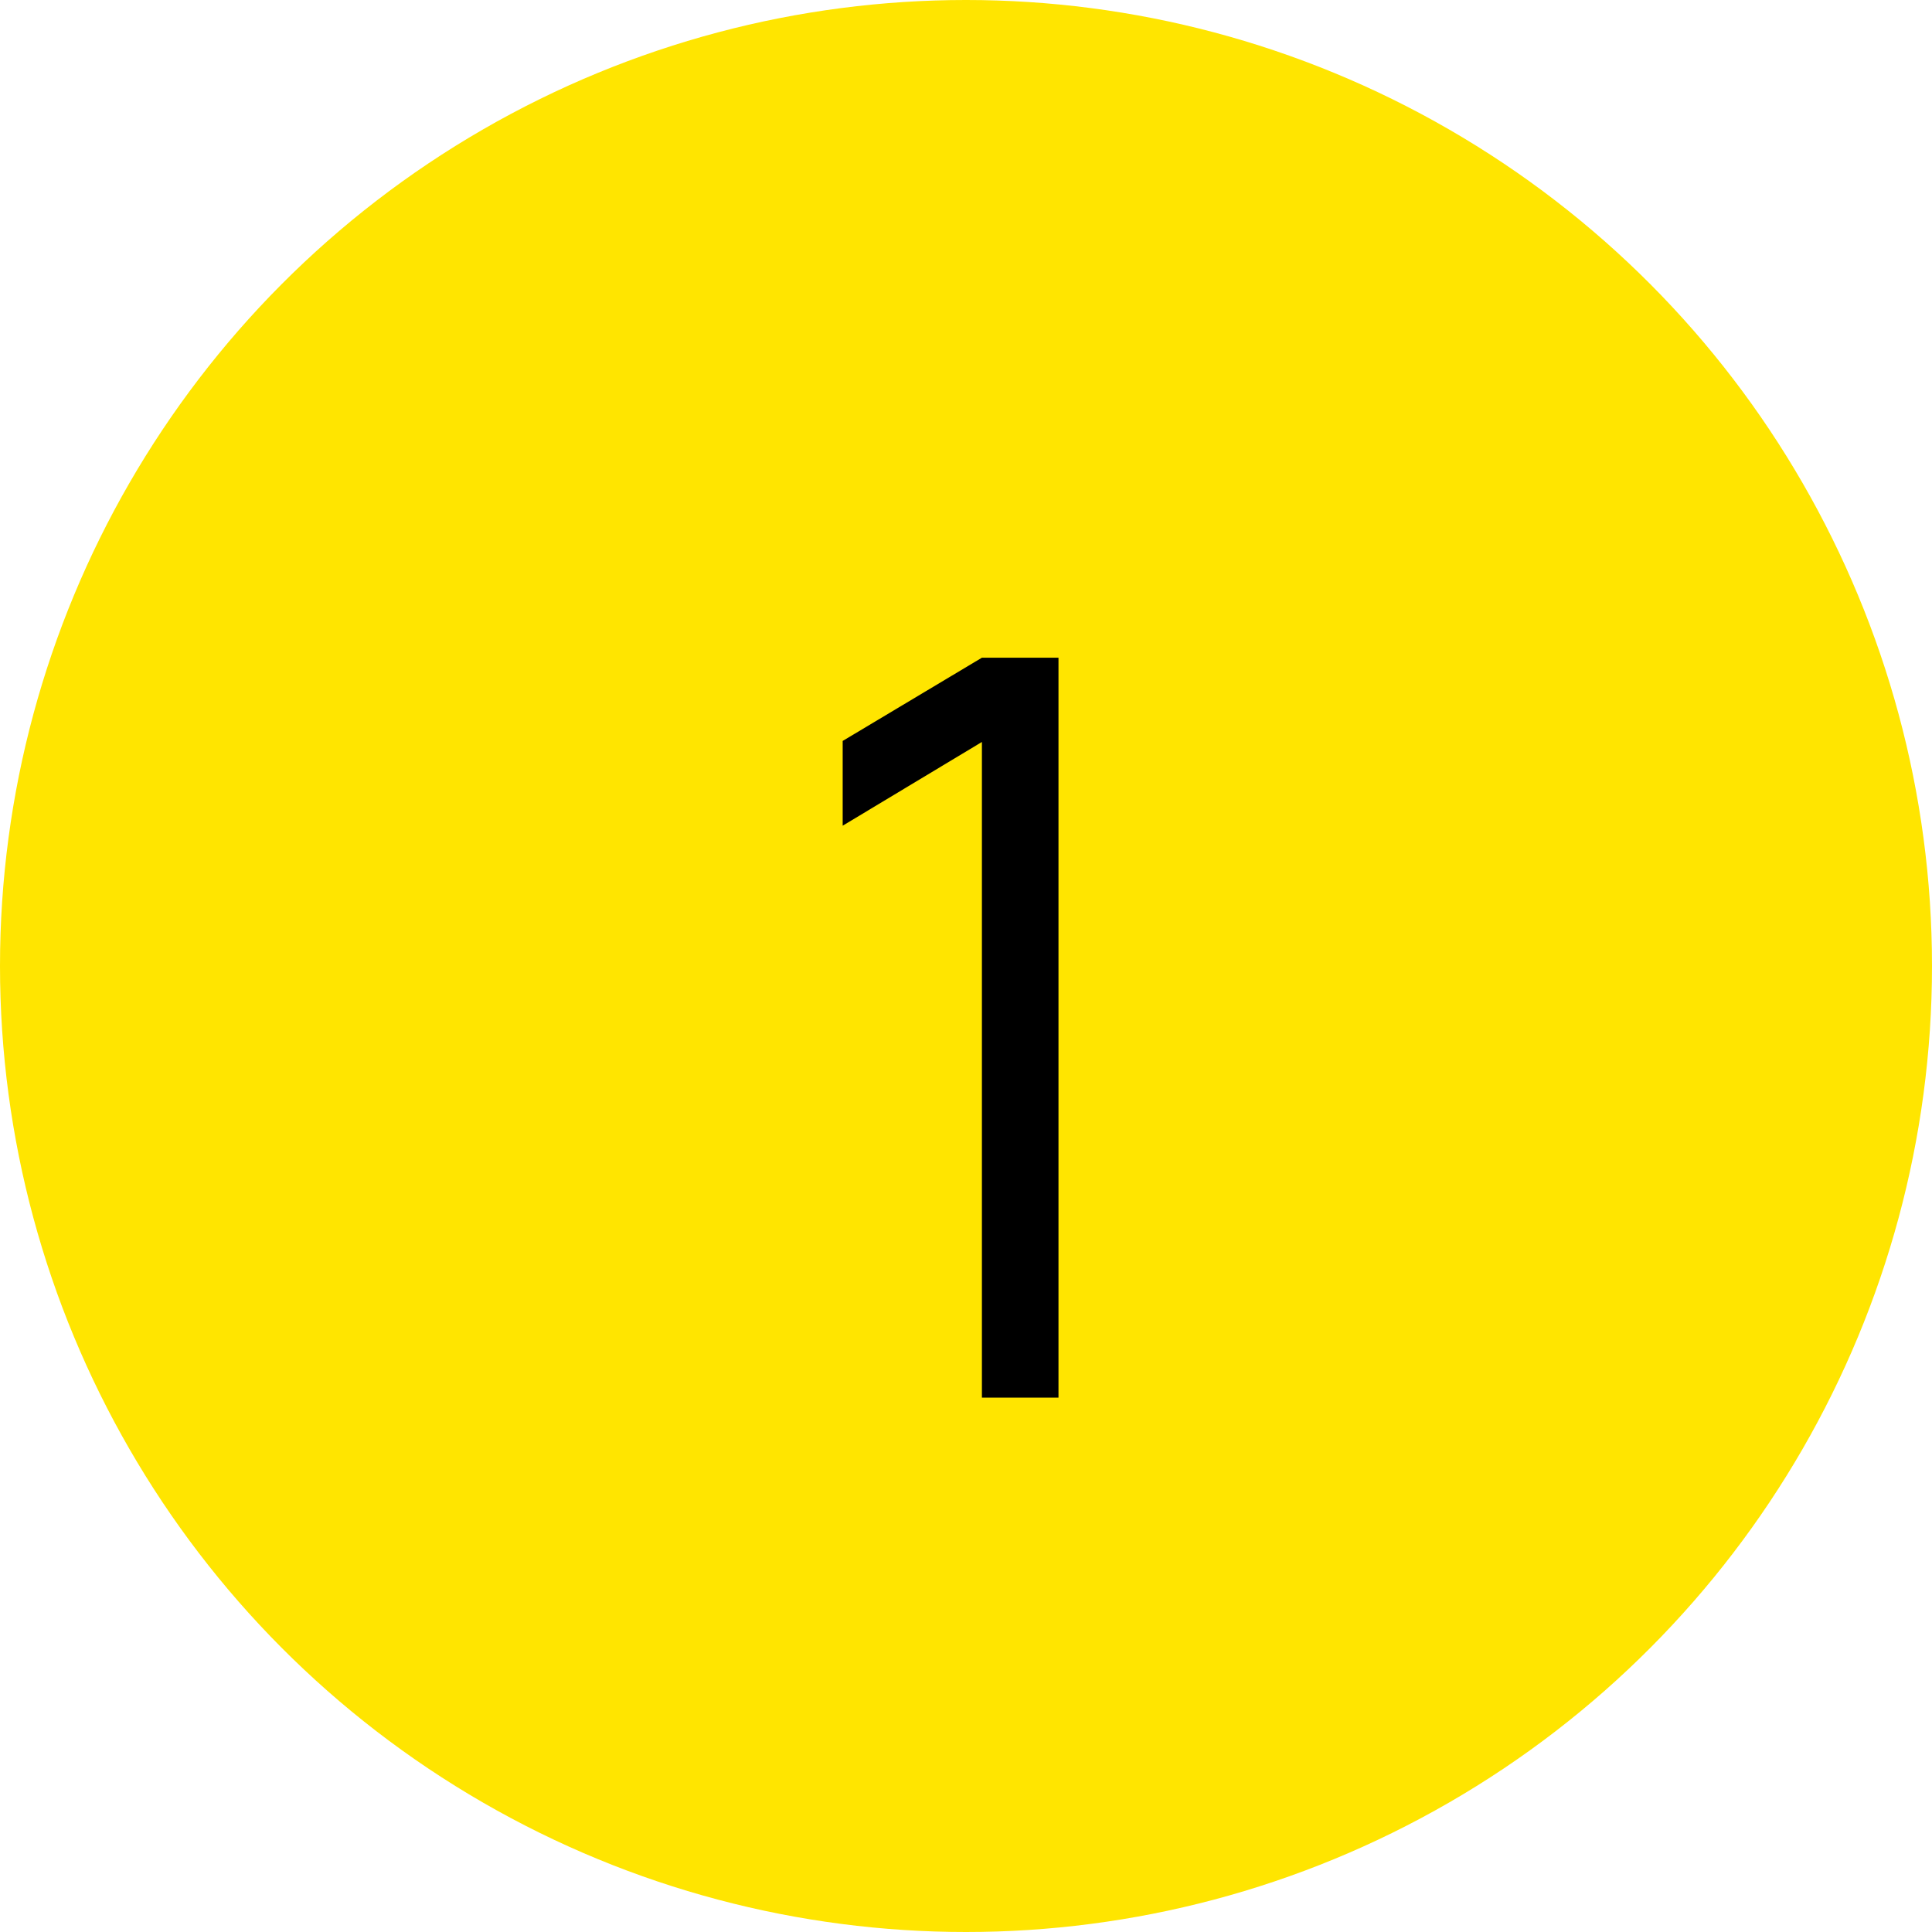 <?xml version="1.0" encoding="UTF-8"?> <svg xmlns="http://www.w3.org/2000/svg" width="47" height="47" viewBox="0 0 47 47" fill="none"><circle cx="23.5" cy="23.5" r="23.5" fill="#FFE500"></circle><path d="M23.887 34V18.05L20.5 20.087V18.025L23.887 16H25.75V34H23.887Z" fill="black"></path></svg> 
